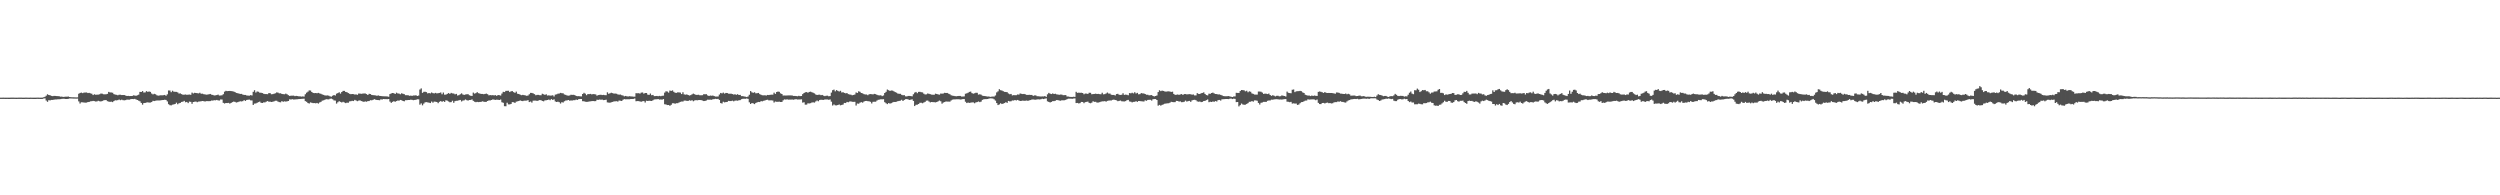 <svg xmlns="http://www.w3.org/2000/svg" width="1920" height="150"><path fill="#4f4f4f" d="M0 74.986h1v1H0zM1 74.998h1v1H1zM2 74.982h1v1H2zM3 74.998h1v1H3zM4 75.025h1v1H4zM5 74.989h1v1H5zM6 75.009h1v1H6zM7 75.009h1v1H7zM8 74.973h1v1H8zM9 74.966h1v1H9zM10 74.977h1v1H10zM11 74.998h1v1H11zM12 75.034h1v1H12zM13 74.995h1v1H13zM14 74.966h1v1H14zM15 74.968h1v1H15zM16 74.959h1v1H16zM17 75.011h1v1H17zM18 75.023h1v1H18zM19 74.973h1v1H19zM20 74.959h1v1H20zM21 74.986h1v1H21zM22 75.018h1v1H22zM23 74.982h1v1H23zM24 74.991h1v1H24zM25 75.009h1v1H25zM26 75.014h1v1H26zM27 75.009h1v1H27zM28 74.954h1v1H28zM29 74.957h1v1H29zM30 74.998h1v1H30zM31 75.009h1v1H31zM32 74.963h1v1H32zM33 74.693h1v1H33zM34 74.355h1v1.14H34zM35 73.453h1v3.738H35zM36 72.407h1v5.793H36zM37 72.954h1v3.996H37zM38 73.153h1v3.957H38zM39 73.615h1v3.111H39zM40 73.81h1v2.921H40zM41 73.65h1v2.911H41zM42 73.702h1v2.689H42zM43 73.785h1v2.596H43zM44 73.814h1v2.44H44zM45 73.915h1v2.319H45zM46 74.217h1v1.907H46zM47 74.185h1v1.765H47zM48 74.428h1v1.421H48zM49 74.355h1v1.499H49zM50 74.236h1v1.778H50zM51 74.245h1v1.808H51zM52 74.117h1v1.785H52zM53 74.483h1v1.128H53zM54 74.634h1v1H54zM55 74.684h1v1H55zM56 74.718h1v1H56zM57 74.739h1v1H57zM58 74.799h1v1H58zM59 74.751h1v1H59zM60 71.997h1v5.873H60zM61 71.365h1v8.125H61zM62 71.141h1v7.398H62zM63 71.546h1v7.031H63zM64 71.132h1v7.617H64zM65 71.091h1v7.755H65zM66 71.02h1v7.794H66zM67 71.48h1v6.921H67zM68 71.331h1v6.954H68zM69 71.654h1v6.171H69zM70 71.988h1v5.715H70zM71 73.006h1v4.486H71zM72 72.411h1v5.26H72zM73 72.775h1v5.182H73zM74 72.709h1v5.161H74zM75 72.656h1v4.733H75zM76 72.372h1v5.379H76zM77 71.855h1v6.047H77zM78 71.942h1v5.69H78zM79 72.382h1v4.726H79zM80 72.441h1v4.468H80zM81 72.411h1v4.415H81zM82 72.1h1v5.637H82zM83 70.56h1v7.459H83zM84 70.985h1v7.267H84zM85 70.997h1v7.075H85zM86 71.223h1v7.208H86zM87 72.318h1v5.317H87zM88 72.675h1v4.344H88zM89 72.826h1v4.294H89zM90 73.174h1v3.722H90zM91 72.734h1v3.703H91zM92 72.78h1v4.15H92zM93 72.986h1v3.557H93zM94 72.94h1v4.024H94zM95 73.011h1v4.026H95zM96 73.38h1v3.518H96zM97 73.723h1v2.77H97zM98 73.65h1v2.877H98zM99 73.782h1v2.742H99zM100 73.716h1v2.406H100zM101 73.723h1v2.291H101zM102 73.224h1v2.925H102zM103 73.347h1v2.593H103zM104 73.599h1v2.779H104zM105 73.153h1v3.635H105zM106 72.688h1v4.633H106zM107 70.532h1v7.285H107zM108 70.635h1v8.396H108zM109 69.96h1v10.417H109zM110 71.091h1v8.071H110zM111 70.953h1v8.112H111zM112 69.965h1v8.769H112zM113 70.576h1v8.02H113zM114 70.221h1v8.579H114zM115 70.546h1v8.18H115zM116 71.841h1v6.56H116zM117 72.503h1v4.928H117zM118 72.018h1v5.603H118zM119 72.393h1v4.981H119zM120 73.16h1v4.005H120zM121 73.448h1v3.685H121zM122 73.306h1v3.873H122zM123 73.164h1v3.882H123zM124 73.231h1v3.639H124zM125 73.121h1v3.687H125zM126 72.931h1v3.648H126zM127 73.524h1v3.202H127zM128 72.446h1v5.404H128zM129 69.461h1v10.549H129zM130 69.516h1v11.266H130zM131 70.811h1v10.14H131zM132 69.701h1v10.698H132zM133 70.381h1v9.815H133zM134 70.489h1v9.368H134zM135 70.553h1v8.32H135zM136 70.969h1v9.11H136zM137 71.823h1v7.501H137zM138 71.729h1v7.295H138zM139 72.281h1v6.022H139zM140 72.775h1v5.331H140zM141 72.704h1v4.772H141zM142 72.565h1v5.997H142zM143 72.796h1v5.473H143zM144 72.691h1v6.516H144zM145 72.59h1v5.445H145zM146 72.784h1v5.461H146zM147 71.116h1v8.599H147zM148 71.775h1v6.58H148zM149 71.246h1v6.869H149zM150 71.416h1v6.56H150zM151 71.585h1v6.91H151zM152 71.709h1v6.336H152zM153 71.226h1v6.69H153zM154 71.97h1v5.798H154zM155 71.928h1v5.653H155zM156 72.363h1v5.37H156zM157 72.523h1v5.431H157zM158 72.718h1v4.955H158zM159 72.624h1v5.049H159zM160 72.416h1v5.283H160zM161 72.128h1v5.516H161zM162 72.723h1v4.484H162zM163 72.903h1v4.335H163zM164 73.329h1v3.603H164zM165 73.212h1v3.843H165zM166 73.004h1v3.729H166zM167 72.647h1v4.459H167zM168 73.359h1v3.868H168zM169 73.334h1v3.069H169zM170 73.169h1v3.284H170zM171 72.34h1v6.681H171zM172 70.425h1v9.089H172zM173 69.713h1v9.407H173zM174 70.015h1v9.165H174zM175 69.88h1v9.13H175zM176 69.839h1v9.728H176zM177 69.944h1v9.116H177zM178 70.1h1v8.338H178zM179 70.303h1v7.716H179zM180 70.688h1v7.562H180zM181 71.354h1v7.366H181zM182 71.576h1v6.924H182zM183 71.814h1v6.331H183zM184 72.162h1v5.621H184zM185 72.102h1v5.832H185zM186 72.67h1v4.994H186zM187 72.894h1v4.017H187zM188 72.922h1v4.605H188zM189 73.329h1v3.415H189zM190 73.428h1v3.184H190zM191 73.45h1v3.03H191zM192 73.064h1v3.983H192zM193 73.302h1v3.838H193zM194 70.498h1v10.076H194zM195 69.292h1v10.282H195zM196 71.056h1v8.407H196zM197 70.253h1v8.716H197zM198 70.461h1v7.981H198zM199 71.191h1v6.814H199zM200 71.219h1v7.707H200zM201 71.494h1v7.606H201zM202 71.979h1v6.651H202zM203 72.235h1v6.393H203zM204 72.231h1v5.869H204zM205 72.345h1v5.292H205zM206 71.457h1v6.686H206zM207 71.567h1v6.507H207zM208 72.393h1v5.949H208zM209 72.295h1v5.859H209zM210 72.009h1v5.807H210zM211 71.606h1v5.775H211zM212 70.972h1v6.386H212zM213 71.095h1v6.956H213zM214 71.672h1v6.748H214zM215 71.603h1v6.963H215zM216 72.157h1v5.518H216zM217 72.272h1v5.903H217zM218 72.4h1v5.425H218zM219 71.871h1v6.18H219zM220 72.391h1v5.452H220zM221 73.123h1v4.438H221zM222 73.668h1v2.609H222zM223 73.476h1v2.973H223zM224 73.466h1v2.74H224zM225 73.432h1v3.024H225zM226 73.853h1v2.541H226zM227 73.65h1v2.639H227zM228 73.755h1v2.461H228zM229 73.965h1v2.097H229zM230 73.997h1v2.01H230zM231 74.208h1v1.728H231zM232 74.03h1v1.861H232zM233 74.181h1v1.586H233zM234 72.382h1v5.28H234zM235 71.171h1v7.008H235zM236 70.386h1v8.753H236zM237 69.427h1v10.069H237zM238 69.505h1v9.135H238zM239 70.681h1v8.283H239zM240 71.352h1v7.842H240zM241 71.535h1v7.613H241zM242 71.439h1v7.899H242zM243 71.619h1v7.457H243zM244 71.342h1v8.228H244zM245 71.727h1v6.944H245zM246 72.063h1v6.146H246zM247 72.526h1v4.802H247zM248 72.842h1v4.2H248zM249 73.283h1v3.388H249zM250 73.377h1v2.811H250zM251 73.272h1v2.996H251zM252 73.48h1v2.856H252zM253 73.972h1v1.881H253zM254 74.249h1v1.481H254zM255 73.503h1v2.747H255zM256 72.942h1v4.141H256zM257 73.368h1v3.889H257zM258 71.958h1v7.624H258zM259 71.471h1v7.089H259zM260 70.844h1v6.887H260zM261 71.862h1v6.384H261zM262 70.649h1v8.041H262zM263 69.804h1v8.357H263zM264 69.809h1v8.874H264zM265 70.587h1v8.613H265zM266 70.816h1v8.029H266zM267 71.484h1v7.416H267zM268 72.015h1v5.859H268zM269 72.359h1v5.367H269zM270 72.171h1v5.239H270zM271 72.301h1v5.308H271zM272 72.615h1v4.065H272zM273 72.51h1v4.706H273zM274 72.807h1v4.891H274zM275 71.823h1v5.452H275zM276 71.896h1v5.159H276zM277 72.045h1v5.589H277zM278 71.91h1v5.992H278zM279 71.773h1v6.468H279zM280 71.793h1v6.07H280zM281 72.256h1v5.898H281zM282 72.942h1v4.708H282zM283 72.018h1v5.585H283zM284 72.256h1v4.699H284zM285 72.926h1v4.147H285zM286 73.077h1v3.603H286zM287 73.141h1v3.033H287zM288 73.279h1v3.289H288zM289 73.586h1v3.193H289zM290 73.274h1v3.58H290zM291 73.608h1v3.383H291zM292 73.718h1v2.568H292zM293 73.885h1v2.534H293zM294 73.956h1v2.087H294zM295 73.986h1v2.129H295zM296 74h1v2.158H296zM297 74.084h1v2.115H297zM298 74.29h1v1.762H298zM299 72.249h1v5.789H299zM300 71.732h1v7.253H300zM301 71.407h1v6.821H301zM302 71.571h1v6.125H302zM303 72.208h1v5.988H303zM304 71.185h1v6.45H304zM305 71.709h1v5.5H305zM306 71.903h1v5.399H306zM307 72.386h1v4.358H307zM308 71.645h1v5.376H308zM309 72.025h1v5.537H309zM310 72.34h1v5.461H310zM311 73.112h1v3.861H311zM312 73.116h1v3.861H312zM313 73.155h1v3.621H313zM314 73.558h1v3.255H314zM315 73.439h1v3.115H315zM316 73.604h1v3.117H316zM317 73.325h1v3.644H317zM318 73.325h1v3.442H318zM319 73.169h1v3.47H319zM320 73.725h1v2.509H320zM321 73.352h1v2.939H321zM322 68.756h1v11.65H322zM323 67.886h1v11.517H323zM324 71.329h1v9.551H324zM325 70.509h1v9.059H325zM326 70.448h1v8.132H326zM327 70.766h1v7.686H327zM328 71.718h1v6.942H328zM329 71.436h1v7.395H329zM330 71.72h1v7.423H330zM331 71.013h1v6.99H331zM332 71.548h1v7.295H332zM333 71.745h1v6.292H333zM334 71.301h1v6.841H334zM335 71.72h1v6.592H335zM336 71.555h1v7.702H336zM337 71.384h1v6.814H337zM338 70.999h1v6.617H338zM339 72.398h1v5.8H339zM340 71.068h1v6.596H340zM341 72.711h1v5.562H341zM342 72.638h1v4.363H342zM343 72.066h1v5.239H343zM344 71.475h1v6.471H344zM345 72.093h1v6.436H345zM346 71.34h1v7.091H346zM347 71.718h1v5.663H347zM348 71.832h1v7.114H348zM349 72.464h1v5.189H349zM350 72.109h1v5.306H350zM351 73.384h1v3.985H351zM352 73.075h1v3.923H352zM353 72.372h1v4.381H353zM354 71.684h1v6.265H354zM355 72.528h1v4.715H355zM356 72.917h1v4.157H356zM357 72.565h1v3.818H357zM358 72.391h1v4.573H358zM359 72.336h1v4.937H359zM360 73.158h1v3.626H360zM361 73.517h1v3.241H361zM362 73.654h1v2.692H362zM363 71.132h1v6.317H363zM364 71.869h1v6.244H364zM365 71.526h1v6.976H365zM366 70.766h1v7.48H366zM367 71.585h1v6.857H367zM368 71.809h1v6.487H368zM369 72.134h1v6.123H369zM370 72.134h1v5.697H370zM371 72.334h1v5.768H371zM372 72.121h1v6.182H372zM373 71.892h1v6.299H373zM374 72.331h1v5.246H374zM375 73.19h1v3.905H375zM376 73.027h1v4.152H376zM377 73.151h1v3.632H377zM378 73.087h1v3.246H378zM379 73.274h1v3.271H379zM380 73.055h1v3.717H380zM381 73.615h1v2.948H381zM382 72.947h1v3.687H382zM383 73.114h1v3.708H383zM384 73.347h1v3.117H384zM385 71.846h1v6.704H385zM386 70.482h1v8.478H386zM387 70.708h1v10.84H387zM388 69.791h1v11.827H388zM389 69.754h1v9.121H389zM390 69.685h1v10.472H390zM391 70.724h1v9.442H391zM392 70.074h1v9.741H392zM393 69.969h1v8.455H393zM394 70.747h1v7.771H394zM395 71.326h1v7.723H395zM396 70.34h1v7.727H396zM397 72.006h1v5.816H397zM398 72.201h1v5.374H398zM399 72.684h1v4.436H399zM400 73.132h1v4.36H400zM401 72.842h1v4.852H401zM402 73.087h1v4.23H402zM403 73.29h1v4.035H403zM404 73.551h1v3.687H404zM405 73.382h1v3.52H405zM406 72.418h1v5.969H406zM407 71.32h1v6.681H407zM408 71.372h1v7.439H408zM409 71.748h1v5.573H409zM410 72.29h1v4.96H410zM411 73.148h1v4.111H411zM412 72.862h1v4.637H412zM413 72.874h1v4.314H413zM414 73.123h1v3.733H414zM415 73.158h1v3.774H415zM416 72.011h1v5.505H416zM417 72.375h1v5.459H417zM418 72.86h1v4.269H418zM419 72.386h1v4.628H419zM420 73.343h1v3.447H420zM421 73.224h1v3.232H421zM422 73.402h1v3.543H422zM423 73.343h1v2.737H423zM424 73.183h1v3.561H424zM425 74.071h1v2.195H425zM426 72.67h1v5.246H426zM427 72.462h1v5.88H427zM428 71.942h1v6.125H428zM429 71.839h1v6.642H429zM430 71.32h1v8.217H430zM431 71.553h1v6.917H431zM432 71.665h1v7.082H432zM433 72.53h1v5.232H433zM434 72.86h1v4.328H434zM435 73.338h1v3.745H435zM436 73.466h1v3.321H436zM437 73.302h1v4.026H437zM438 72.75h1v4.42H438zM439 72.844h1v4.353H439zM440 72.814h1v4.141H440zM441 73.059h1v3.882H441zM442 73.672h1v2.806H442zM443 73.899h1v2.827H443zM444 73.828h1v2.316H444zM445 73.986h1v2.028H445zM446 74.043h1v1.964H446zM447 72.205h1v5.516H447zM448 71.285h1v6.468H448zM449 71.942h1v6.189H449zM450 73.119h1v5.102H450zM451 72.221h1v5.969H451zM452 72.285h1v5.663H452zM453 72.109h1v5.72H453zM454 72.473h1v5.203H454zM455 72.228h1v5.322H455zM456 72.324h1v5.386H456zM457 72.517h1v5.143H457zM458 73.473h1v3.133H458zM459 73.016h1v3.696H459zM460 72.849h1v3.582H460zM461 72.766h1v3.854H461zM462 73.025h1v3.449H462zM463 72.86h1v4.04H463zM464 73.068h1v3.754H464zM465 73.105h1v3.458H465zM466 70.93h1v7.713H466zM467 72.029h1v6.786H467zM468 71.606h1v7.297H468zM469 71.201h1v7.324H469zM470 71.542h1v6.745H470zM471 71.864h1v6.008H471zM472 71.855h1v5.944H472zM473 71.981h1v5.72H473zM474 72.514h1v5.525H474zM475 72.7h1v4.504H475zM476 72.606h1v4.756H476zM477 73.096h1v4.488H477zM478 73.366h1v3.241H478zM479 73.986h1v2.161H479zM480 73.695h1v2.605H480zM481 73.988h1v2.225H481zM482 74.094h1v2.138H482zM483 73.897h1v2.348H483zM484 74.057h1v1.968H484zM485 74.098h1v1.948H485zM486 74.231h1v1.724H486zM487 74.254h1v1.376H487zM488 71.56h1v6.228H488zM489 71.617h1v5.994H489zM490 71.583h1v6.077H490zM491 71.91h1v5.997H491zM492 71.123h1v7.022H492zM493 71.036h1v6.738H493zM494 71.931h1v5.704H494zM495 71.411h1v7.313H495zM496 71.418h1v5.946H496zM497 72.656h1v4.912H497zM498 72.931h1v4.447H498zM499 71.846h1v5.619H499zM500 73.098h1v4.475H500zM501 72.922h1v4.06H501zM502 73.817h1v2.557H502zM503 73.764h1v2.527H503zM504 73.695h1v2.559H504zM505 73.897h1v2.211H505zM506 73.647h1v2.854H506zM507 73.881h1v2.52H507zM508 73.579h1v2.978H508zM509 73.476h1v2.591H509zM510 71.12h1v8.931H510zM511 70.09h1v10.16H511zM512 70.29h1v10.385H512zM513 71.141h1v9.487H513zM514 69.537h1v11.719H514zM515 69.82h1v10.673H515zM516 69.424h1v9.865H516zM517 70.498h1v8.814H517zM518 71.233h1v8.446H518zM519 71.313h1v7.94H519zM520 70.914h1v8.352H520zM521 70.953h1v7.805H521zM522 71.1h1v7.132H522zM523 72.251h1v5.745H523zM524 70.857h1v7.114H524zM525 72.494h1v4.754H525zM526 72.727h1v4.546H526zM527 72.473h1v4.99H527zM528 72.942h1v4.589H528zM529 73.37h1v3.635H529zM530 73.05h1v4.312H530zM531 72.459h1v4.5H531zM532 71.899h1v5.894H532zM533 72.363h1v4.772H533zM534 72.837h1v4.081H534zM535 72.878h1v4.193H535zM536 72.739h1v4.09H536zM537 73.176h1v3.646H537zM538 73.164h1v3.713H538zM539 73.116h1v4.088H539zM540 72.35h1v5.251H540zM541 72.418h1v5.086H541zM542 72.37h1v4.804H542zM543 73.251h1v3.287H543zM544 73.725h1v2.847H544zM545 73.375h1v3.17H545zM546 73.535h1v3.117H546zM547 73.393h1v2.836H547zM548 73.778h1v2.358H548zM549 74.13h1v1.744H549zM550 74.142h1v1.966H550zM551 74.091h1v1.854H551zM552 72.622h1v4.129H552zM553 71.397h1v7.736H553zM554 71.722h1v7.794H554zM555 71.109h1v7.013H555zM556 71.88h1v6.78H556zM557 71.391h1v6.979H557zM558 71.418h1v6.851H558zM559 71.951h1v5.496H559zM560 71.967h1v5.635H560zM561 71.917h1v5.724H561zM562 72.244h1v5.049H562zM563 72.617h1v5.221H563zM564 72.418h1v4.88H564zM565 72.794h1v4.39H565zM566 72.336h1v5.045H566zM567 72.949h1v4.06H567zM568 72.869h1v4.042H568zM569 73.851h1v2.341H569zM570 73.81h1v2.053H570zM571 74.062h1v1.776H571zM572 74.249h1v1.634H572zM573 74.533h1v1.089H573zM574 74.075h1v1.872H574zM575 72.743h1v5.837H575zM576 69.942h1v9.934H576zM577 70.924h1v8.176H577zM578 71.255h1v8.157H578zM579 70.885h1v9.103H579zM580 71.695h1v7.347H580zM581 71.59h1v6.983H581zM582 71.37h1v6.94H582zM583 72.292h1v6.077H583zM584 72.812h1v4.857H584zM585 73.183h1v4.633H585zM586 73.219h1v4.179H586zM587 73.146h1v4.01H587zM588 73.366h1v3.367H588zM589 72.903h1v3.694H589zM590 73.018h1v4.081H590zM591 72.81h1v4.248H591zM592 72.688h1v4.376H592zM593 72.72h1v4.509H593zM594 71.191h1v7.569H594zM595 72.075h1v5.887H595zM596 70.651h1v7.549H596zM597 70.294h1v7.871H597zM598 70.525h1v7.574H598zM599 71.69h1v6.656H599zM600 72.217h1v6.059H600zM601 73.352h1v3.694H601zM602 73.329h1v3.033H602zM603 73.396h1v3.081H603zM604 73.306h1v3.001H604zM605 73.258h1v3.282H605zM606 73.258h1v3.257H606zM607 73.244h1v3.259H607zM608 73.354h1v3.099H608zM609 73.684h1v2.909H609zM610 73.689h1v2.616H610zM611 73.764h1v2.442H611zM612 73.938h1v2.49H612zM613 73.595h1v2.811H613zM614 73.817h1v2.547H614zM615 73.73h1v2.568H615zM616 72.279h1v6.512H616zM617 71.434h1v7.125H617zM618 70.862h1v9.538H618zM619 70.683h1v9.643H619zM620 71.233h1v8.146H620zM621 70.626h1v8.828H621zM622 70.393h1v8.86H622zM623 70.83h1v7.906H623zM624 71.21h1v7.375H624zM625 71.718h1v7.079H625zM626 72.54h1v5.363H626zM627 72.945h1v4.285H627zM628 72.759h1v5.01H628zM629 72.707h1v4.159H629zM630 73.091h1v3.523H630zM631 72.931h1v3.79H631zM632 73.489h1v3.285H632zM633 73.828h1v2.584H633zM634 73.508h1v2.882H634zM635 73.453h1v2.921H635zM636 73.943h1v2.689H636zM637 73.801h1v2.564H637zM638 71.139h1v6.956H638zM639 69.28h1v11.778H639zM640 68.82h1v11.408H640zM641 70.157h1v10.73H641zM642 69.161h1v11.799H642zM643 69.791h1v10.87H643zM644 70.303h1v9.931H644zM645 69.717h1v11.199H645zM646 70.992h1v9.583H646zM647 70.816h1v9.455H647zM648 71.375h1v7.663H648zM649 71.679h1v7.471H649zM650 71.494h1v6.777H650zM651 72.299h1v6.226H651zM652 72.556h1v5.441H652zM653 72.727h1v5.161H653zM654 73.151h1v5.04H654zM655 72.899h1v5.349H655zM656 72.604h1v5.592H656zM657 71.011h1v10.055H657zM658 71.381h1v8.141H658zM659 70.07h1v9.581H659zM660 70.507h1v8.325H660zM661 71.42h1v7.036H661zM662 71.667h1v7.166H662zM663 72.315h1v5.74H663zM664 72.542h1v5.033H664zM665 72.556h1v4.969H665zM666 73.096h1v4.601H666zM667 72.407h1v5.42H667zM668 72.235h1v5.962H668zM669 72.34h1v7.107H669zM670 72.503h1v5.674H670zM671 72.102h1v6.033H671zM672 72.285h1v5.841H672zM673 72.794h1v4.484H673zM674 73.151h1v3.493H674zM675 73.283h1v3.216H675zM676 73.155h1v3.072H676zM677 73.81h1v2.456H677zM678 73.315h1v2.884H678zM679 71.411h1v7.054H679zM680 70.528h1v8.785H680zM681 68.747h1v11.222H681zM682 69.289h1v9.858H682zM683 69.818h1v9.767H683zM684 69.489h1v9.783H684zM685 69.566h1v9.128H685zM686 70.111h1v8.199H686zM687 70.711h1v7.624H687zM688 71.185h1v6.956H688zM689 71.832h1v5.864H689zM690 72.031h1v5.507H690zM691 72.02h1v5.31H691zM692 72.787h1v3.875H692zM693 73.158h1v4.415H693zM694 73.045h1v3.68H694zM695 73.959h1v2.241H695zM696 74.048h1v2.033H696zM697 73.682h1v2.71H697zM698 73.675h1v3.051H698zM699 73.787h1v2.772H699zM700 73.961h1v2.305H700zM701 72.391h1v5.125H701zM702 71.136h1v10.318H702zM703 70.583h1v9.92H703zM704 71.583h1v8.778H704zM705 70.56h1v9.325H705zM706 70.514h1v8.421H706zM707 70.793h1v8.112H707zM708 70.972h1v8.35H708zM709 71.94h1v6.796H709zM710 72.558h1v5.683H710zM711 72.432h1v4.905H711zM712 71.775h1v5.454H712zM713 72.02h1v5.951H713zM714 72.347h1v6.294H714zM715 72.675h1v5.681H715zM716 72.764h1v5.656H716zM717 72.755h1v5.747H717zM718 71.928h1v6.711H718zM719 72.189h1v6.164H719zM720 72.473h1v5.356H720zM721 72.707h1v4.488H721zM722 71.848h1v5.949H722zM723 71.951h1v7.679H723zM724 71.775h1v6.949H724zM725 71.283h1v7.127H725zM726 71.443h1v6.466H726zM727 71.391h1v6.633H727zM728 71.94h1v6.104H728zM729 72.368h1v5.724H729zM730 73.164h1v3.98H730zM731 73.471h1v3.051H731zM732 73.627h1v2.708H732zM733 73.833h1v2.49H733zM734 73.915h1v2.339H734zM735 73.801h1v2.44H735zM736 73.682h1v2.531H736zM737 73.677h1v2.744H737zM738 74.121h1v2.213H738zM739 74.114h1v1.991H739zM740 74.048h1v2.037H740zM741 71.972h1v6.168H741zM742 71.661h1v7.51H742zM743 71.239h1v7.482H743zM744 70.555h1v8.473H744zM745 70.326h1v8.508H745zM746 71.528h1v7.116H746zM747 71.924h1v6.713H747zM748 71.635h1v7.654H748zM749 71.212h1v7.436H749zM750 71.278h1v7.095H750zM751 72.633h1v5.299H751zM752 72.402h1v6.04H752zM753 72.693h1v5.361H753zM754 73.453h1v3.246H754zM755 73.663h1v2.644H755zM756 73.794h1v2.332H756zM757 73.984h1v2.172H757zM758 74.162h1v1.895H758zM759 74.062h1v1.682H759zM760 74.414h1v1.115H760zM761 74.261h1v1.314H761zM762 74.123h1v1.57H762zM763 74.162h1v2.145H763zM764 73.309h1v3.935H764zM765 70.972h1v8.171H765zM766 70.143h1v10.542H766zM767 68.525h1v11.678H767zM768 69.253h1v10.076H768zM769 69.55h1v10.348H769zM770 70.047h1v9.535H770zM771 70.537h1v8.606H771zM772 70.638h1v7.832H772zM773 70.816h1v8.194H773zM774 71.775h1v5.743H774zM775 72.418h1v5.457H775zM776 72.118h1v5.637H776zM777 73.251h1v3.898H777zM778 73.082h1v4.127H778zM779 73.137h1v3.674H779zM780 73.13h1v4.028H780zM781 72.537h1v4.225H781zM782 72.672h1v4.493H782zM783 71.791h1v5.77H783zM784 72.057h1v5.42H784zM785 72.26h1v5.01H785zM786 72.15h1v5.29H786zM787 72.469h1v4.907H787zM788 72.835h1v4.399H788zM789 72.917h1v4.571H789zM790 72.826h1v4.232H790zM791 72.933h1v3.921H791zM792 72.899h1v3.539H792zM793 73.618h1v2.776H793zM794 73.279h1v3.257H794zM795 73.283h1v3.289H795zM796 73.867h1v2.467H796zM797 73.924h1v2.376H797zM798 74.02h1v2.38H798zM799 74.117h1v2.069H799zM800 74.041h1v1.772H800zM801 74.066h1v2.003H801zM802 73.755h1v2.016H802zM803 74.396h1v1.179H803zM804 72.43h1v5.409H804zM805 71.338h1v6.942H805zM806 71.942h1v6.741H806zM807 72.233h1v6.036H807zM808 71.75h1v5.91H808zM809 72.176h1v5.496H809zM810 71.97h1v5.383H810zM811 72.455h1v4.417H811zM812 72.61h1v4.287H812zM813 72.798h1v4.424H813zM814 72.588h1v4.779H814zM815 72.675h1v4.337H815zM816 73.091h1v3.969H816zM817 73.064h1v3.939H817zM818 73.036h1v3.658H818zM819 74.096h1v2.074H819zM820 74.139h1v1.616H820zM821 74.348h1v1.453H821zM822 74.442h1v1.341H822zM823 74.455h1v1.415H823zM824 74.27h1v1.387H824zM825 74.4h1v1.172H825zM826 70.523h1v8.629H826zM827 71.331h1v7.739H827zM828 71.191h1v8.288H828zM829 71.265h1v7.949H829zM830 71.196h1v7.089H830zM831 71.425h1v6.931H831zM832 72.393h1v6.869H832zM833 71.841h1v6.61H833zM834 71.887h1v6.37H834zM835 72.148h1v5.905H835zM836 71.242h1v7.759H836zM837 71.29h1v8.013H837zM838 72.418h1v6.418H838zM839 72.221h1v5.548H839zM840 72.148h1v6.068H840zM841 71.915h1v6.267H841zM842 72.176h1v6.619H842zM843 72.073h1v6.67H843zM844 72.318h1v6.187H844zM845 72.4h1v5.713H845zM846 71.21h1v6.638H846zM847 72.434h1v5.413H847zM848 72.281h1v5.383H848zM849 71.768h1v6.303H849zM850 71.075h1v6.402H850zM851 71.809h1v5.443H851zM852 71.887h1v5.251H852zM853 72.757h1v4.381H853zM854 72.885h1v3.809H854zM855 72.903h1v3.593H855zM856 73.293h1v3.488H856zM857 72.244h1v4.813H857zM858 72.034h1v5.681H858zM859 72.748h1v4.738H859zM860 72.913h1v4.298H860zM861 72.732h1v5.038H861zM862 71.603h1v6.253H862zM863 72.837h1v5.095H863zM864 72.672h1v4.992H864zM865 72.807h1v4.125H865zM866 73.146h1v3.561H866zM867 71.471h1v6.455H867zM868 71.681h1v6.457H868zM869 71.201h1v7.425H869zM870 71.722h1v6.5H870zM871 70.832h1v7.336H871zM872 71.775h1v5.933H872zM873 71.338h1v6.892H873zM874 72.441h1v5.145H874zM875 72.272h1v5.372H875zM876 71.482h1v6.281H876zM877 71.75h1v6.107H877zM878 71.759h1v6.214H878zM879 72.176h1v4.868H879zM880 72.752h1v4.674H880zM881 72.762h1v3.962H881zM882 73.233h1v3.392H882zM883 73.114h1v3.548H883zM884 73.036h1v4.244H884zM885 73.723h1v2.495H885zM886 74.052h1v2.012H886zM887 73.714h1v2.385H887zM888 73.309h1v3.497H888zM889 70.706h1v10.433H889zM890 69.344h1v11.202H890zM891 70.01h1v11.133H891zM892 69.562h1v10.968H892zM893 69.814h1v10.352H893zM894 70.182h1v9.474H894zM895 70.383h1v9.11H895zM896 70.196h1v9.171H896zM897 70.161h1v9.16H897zM898 70.315h1v8.574H898zM899 70.61h1v7.558H899zM900 70.406h1v7.956H900zM901 72.116h1v6.377H901zM902 72.878h1v5.541H902zM903 72.78h1v4.69H903zM904 72.556h1v5.003H904zM905 72.881h1v5.168H905zM906 72.487h1v5.411H906zM907 72.233h1v6.251H907zM908 72.933h1v5.498H908zM909 72.244h1v5.912H909zM910 72.267h1v4.99H910zM911 72.48h1v5.537H911zM912 72.398h1v5.292H912zM913 72.292h1v5.189H913zM914 72.384h1v5.832H914zM915 72.718h1v4.374H915zM916 72.56h1v4.191H916zM917 73.256h1v3.374H917zM918 73.251h1v3.697H918zM919 71.544h1v6.345H919zM920 72.079h1v6.033H920zM921 72.208h1v5.761H921zM922 71.578h1v6.88H922zM923 71.375h1v6.855H923zM924 70.926h1v6.667H924zM925 72.139h1v5.347H925zM926 72.986h1v3.909H926zM927 73.286h1v3.12H927zM928 71.954h1v6.539H928zM929 72.031h1v6.086H929zM930 71.407h1v6.915H930zM931 71.109h1v6.825H931zM932 71.709h1v6.493H932zM933 72.185h1v5.427H933zM934 72.253h1v5.715H934zM935 72.549h1v4.367H935zM936 72.501h1v4.269H936zM937 72.869h1v4.379H937zM938 73.235h1v3.06H938zM939 73.778h1v2.424H939zM940 73.895h1v2.25H940zM941 73.956h1v2.092H941zM942 73.867h1v2.177H942zM943 73.766h1v2.346H943zM944 74.016h1v1.804H944zM945 74.29h1v1.405H945zM946 74.471h1v1.632H946zM947 74.075h1v1.707H947zM948 74.043h1v1.897H948zM949 71.285h1v7.171H949zM950 71.393h1v6.967H950zM951 71.365h1v10.341H951zM952 69.946h1v10.822H952zM953 69.122h1v10.412H953zM954 69.209h1v11.016H954zM955 69.39h1v11.099H955zM956 70.136h1v10.261H956zM957 69.665h1v10.137H957zM958 70.844h1v8.357H958zM959 70.125h1v8.07H959zM960 70.454h1v7.677H960zM961 71.729h1v5.869H961zM962 72.114h1v5.944H962zM963 72.588h1v4.527H963zM964 72.633h1v4.459H964zM965 72.633h1v4.754H965zM966 70.317h1v8.716H966zM967 70.306h1v9.957H967zM968 70.452h1v8.503H968zM969 71.095h1v7.594H969zM970 72.166h1v6.056H970zM971 71.878h1v6.363H971zM972 71.979h1v6.23H972zM973 72.263h1v5.171H973zM974 71.86h1v5.317H974zM975 72.972h1v4.184H975zM976 73.618h1v2.937H976zM977 73.105h1v3.49H977zM978 73.517h1v2.822H978zM979 74.05h1v2.168H979zM980 73.592h1v2.602H980zM981 73.512h1v2.751H981zM982 73.97h1v2.467H982zM983 73.86h1v2.545H983zM984 73.251h1v3.239H984zM985 73.54h1v2.737H985zM986 73.732h1v2.428H986zM987 74.119h1v1.98H987zM988 70.326h1v7.741H988zM989 71.258h1v6.938H989zM990 71.461h1v7.05H990zM991 71.631h1v6.615H991zM992 68.923h1v10.664H992zM993 68.729h1v10.645H993zM994 70.752h1v8.798H994zM995 70.157h1v9.352H995zM996 70.02h1v10.547H996zM997 69.974h1v10.291H997zM998 69.791h1v9.48H998zM999 70.022h1v8.412H999zM1000 70.963h1v7.359H1000zM1001 71.409h1v6.37H1001zM1002 72.755h1v4.511H1002zM1003 73.105h1v4.111H1003zM1004 73.444h1v2.834H1004zM1005 73.382h1v3.131H1005zM1006 73.759h1v2.655H1006zM1007 73.361h1v2.998H1007zM1008 73.689h1v2.593H1008zM1009 73.352h1v3.104H1009zM1010 73.551h1v3.388H1010zM1011 73.686h1v2.751H1011zM1012 70.537h1v8.446H1012zM1013 70.239h1v9.666H1013zM1014 70.486h1v9.492H1014zM1015 70.844h1v8.256H1015zM1016 71.393h1v7.647H1016zM1017 70.706h1v8.743H1017zM1018 71.283h1v7.702H1018zM1019 71.425h1v7.398H1019zM1020 71.381h1v7.862H1020zM1021 71.432h1v7.713H1021zM1022 71.443h1v8.038H1022zM1023 71.503h1v7.826H1023zM1024 71.754h1v6.869H1024zM1025 72.006h1v6.42H1025zM1026 70.997h1v7.423H1026zM1027 71.052h1v6.876H1027zM1028 71.31h1v6.83H1028zM1029 71.906h1v5.816H1029zM1030 71.94h1v6.297H1030zM1031 72.146h1v6.162H1031zM1032 72.208h1v6.423H1032zM1033 71.846h1v6.933H1033zM1034 72.377h1v5.493H1034zM1035 72.029h1v5.118H1035zM1036 72.464h1v4.404H1036zM1037 73.453h1v2.911H1037zM1038 73.437h1v2.788H1038zM1039 73.389h1v2.696H1039zM1040 73.386h1v2.575H1040zM1041 73.819h1v2.277H1041zM1042 73.723h1v2.142H1042zM1043 73.503h1v2.781H1043zM1044 73.343h1v2.827H1044zM1045 73.947h1v2.049H1045zM1046 73.933h1v1.902H1046zM1047 73.796h1v1.946H1047zM1048 74.226h1v1.534H1048zM1049 74.318h1v1.536H1049zM1050 74.242h1v1.437H1050zM1051 74.272h1v1.687H1051zM1052 74.359h1v1.199H1052zM1053 74.421h1v1.071H1053zM1054 74.499h1v1H1054zM1055 74.3h1v1.165H1055zM1056 74.522h1v1H1056zM1057 73.37h1v3.049H1057zM1058 72.354h1v4.52H1058zM1059 72.867h1v4.715H1059zM1060 73.036h1v4.134H1060zM1061 73.423h1v3.033H1061zM1062 73.878h1v2.403H1062zM1063 73.656h1v2.447H1063zM1064 73.698h1v2.097H1064zM1065 74.254h1v1.616H1065zM1066 74.453h1v1.172H1066zM1067 73.933h1v1.968H1067zM1068 73.814h1v2.319H1068zM1069 73.901h1v2.019H1069zM1070 73.283h1v4.035H1070zM1071 72.089h1v5.594H1071zM1072 72.794h1v4.866H1072zM1073 73.64h1v2.971H1073zM1074 73.759h1v2.383H1074zM1075 73.576h1v2.52H1075zM1076 73.64h1v2.703H1076zM1077 73.695h1v2.609H1077zM1078 74.171h1v1.657H1078zM1079 73.943h1v2.227H1079zM1080 74.018h1v2.016H1080zM1081 72.734h1v4.846H1081zM1082 71.244h1v7.173H1082zM1083 70.322h1v7.642H1083zM1084 71.883h1v6.844H1084zM1085 72.34h1v6.331H1085zM1086 69.253h1v10.877H1086zM1087 69.39h1v10.675H1087zM1088 68.028h1v12.035H1088zM1089 68.925h1v10.652H1089zM1090 70.699h1v9.089H1090zM1091 70.047h1v10.046H1091zM1092 69.191h1v10.954H1092zM1093 69.317h1v9.911H1093zM1094 69.086h1v10.211H1094zM1095 70.113h1v9.034H1095zM1096 70.088h1v8.567H1096zM1097 70.889h1v7.652H1097zM1098 71.94h1v6.123H1098zM1099 71.1h1v7.787H1099zM1100 71.027h1v8.096H1100zM1101 70.28h1v10.634H1101zM1102 70.262h1v10.941H1102zM1103 70.118h1v10.973H1103zM1104 68.925h1v12.506H1104zM1105 68.335h1v12.177H1105zM1106 71.34h1v9H1106zM1107 71.294h1v8.109H1107zM1108 71.686h1v6.83H1108zM1109 72.988h1v4.385H1109zM1110 72.455h1v5.734H1110zM1111 72.729h1v5.464H1111zM1112 72.464h1v5.054H1112zM1113 72.198h1v5.367H1113zM1114 72.043h1v6.752H1114zM1115 71.418h1v7.544H1115zM1116 71.544h1v6.844H1116zM1117 72.91h1v4.159H1117zM1118 72.775h1v4.017H1118zM1119 72.418h1v5.301H1119zM1120 72.453h1v5.633H1120zM1121 72.958h1v4.482H1121zM1122 72.867h1v4.532H1122zM1123 71.658h1v5.615H1123zM1124 70.493h1v7.949H1124zM1125 70.61h1v8.492H1125zM1126 69.798h1v9.899H1126zM1127 71.255h1v6.338H1127zM1128 72.572h1v4.759H1128zM1129 72.544h1v5.024H1129zM1130 71.889h1v5.562H1130zM1131 71.83h1v6.175H1131zM1132 71.837h1v6.423H1132zM1133 71.759h1v5.992H1133zM1134 72.329h1v5.83H1134zM1135 71.338h1v7.416H1135zM1136 71.768h1v7.784H1136zM1137 71.896h1v5.992H1137zM1138 72.562h1v4.77H1138zM1139 72.352h1v5.264H1139zM1140 73.249h1v3.884H1140zM1141 73.556h1v2.969H1141zM1142 73.002h1v3.88H1142zM1143 72.805h1v4.653H1143zM1144 72.263h1v5.42H1144zM1145 72.036h1v5.972H1145zM1146 69.365h1v10.504H1146zM1147 70.656h1v9.192H1147zM1148 69.36h1v11.687H1148zM1149 69.269h1v10.78H1149zM1150 68.587h1v12.094H1150zM1151 68.321h1v11.479H1151zM1152 69.383h1v11.499H1152zM1153 70.175h1v11.028H1153zM1154 70.413h1v8.679H1154zM1155 70.509h1v8.894H1155zM1156 69.202h1v11.142H1156zM1157 68.573h1v12.11H1157zM1158 69.228h1v10.561H1158zM1159 70.564h1v7.816H1159zM1160 71.601h1v5.997H1160zM1161 71.53h1v7.169H1161zM1162 71.56h1v8.192H1162zM1163 71.221h1v8.856H1163zM1164 71.848h1v6.832H1164zM1165 71.791h1v6.757H1165zM1166 71.718h1v7.1H1166zM1167 71.622h1v6.471H1167zM1168 71.841h1v7.279H1168zM1169 71.674h1v7.871H1169zM1170 71.436h1v7.203H1170zM1171 72.617h1v5.363H1171zM1172 71.439h1v6.23H1172zM1173 71.622h1v6.732H1173zM1174 71.068h1v7.663H1174zM1175 70.924h1v7.491H1175zM1176 71.622h1v6.809H1176zM1177 70.413h1v8.338H1177zM1178 71.876h1v6.326H1178zM1179 72.198h1v5.676H1179zM1180 71.8h1v6.299H1180zM1181 71.807h1v6.148H1181zM1182 72.182h1v4.921H1182zM1183 72.567h1v4.228H1183zM1184 72.8h1v4.026H1184zM1185 73.169h1v3.978H1185zM1186 71.388h1v7.272H1186zM1187 69.685h1v9.675H1187zM1188 68.717h1v11.085H1188zM1189 68.307h1v10.792H1189zM1190 71.775h1v6.658H1190zM1191 72.542h1v5.246H1191zM1192 73.398h1v3.536H1192zM1193 72.233h1v4.36H1193zM1194 72.123h1v5.75H1194zM1195 72.421h1v4.509H1195zM1196 73.242h1v3.98H1196zM1197 72.569h1v5.328H1197zM1198 72.089h1v5.555H1198zM1199 71.548h1v6.21H1199zM1200 72.8h1v4.543H1200zM1201 73.151h1v3.545H1201zM1202 73.483h1v2.985H1202zM1203 73.787h1v2.753H1203zM1204 72.116h1v6.651H1204zM1205 69.505h1v9.174H1205zM1206 72.052h1v6.53H1206zM1207 70.454h1v8.217H1207zM1208 69.022h1v9.096H1208zM1209 68.866h1v9.86H1209zM1210 69.502h1v9.631H1210zM1211 71.425h1v7.578H1211zM1212 72.251h1v5.825H1212zM1213 71.949h1v6.006H1213zM1214 72.816h1v4.113H1214zM1215 73.151h1v3.804H1215zM1216 73.238h1v3.342H1216zM1217 73.494h1v2.799H1217zM1218 73.755h1v2.593H1218zM1219 73.631h1v3.211H1219zM1220 73.856h1v2.673H1220zM1221 73.805h1v2.721H1221zM1222 73.244h1v3.136H1222zM1223 73.725h1v2.399H1223zM1224 73.801h1v2.355H1224zM1225 73.469h1v2.671H1225zM1226 73.499h1v2.955H1226zM1227 72.226h1v5.601H1227zM1228 72.194h1v6.033H1228zM1229 71.59h1v6.086H1229zM1230 70.821h1v8.208H1230zM1231 71.333h1v7.473H1231zM1232 71.407h1v7.665H1232zM1233 71.635h1v6.871H1233zM1234 71.182h1v6.837H1234zM1235 71.507h1v6.528H1235zM1236 70.96h1v7.164H1236zM1237 71.354h1v6.631H1237zM1238 71.423h1v6.347H1238zM1239 70.555h1v6.937H1239zM1240 71.008h1v6.56H1240zM1241 71.434h1v5.889H1241zM1242 71.365h1v6.34H1242zM1243 71.722h1v6.45H1243zM1244 72.437h1v5.454H1244zM1245 72.643h1v4.994H1245zM1246 72.576h1v4.724H1246zM1247 72.626h1v4.651H1247zM1248 72.99h1v4.532H1248zM1249 72.48h1v4.928H1249zM1250 72.583h1v4.285H1250zM1251 71.077h1v6.118H1251zM1252 70.61h1v6.775H1252zM1253 70.61h1v6.342H1253zM1254 71.654h1v5.974H1254zM1255 72.404h1v4.745H1255zM1256 72.997h1v3.816H1256zM1257 72.725h1v3.783H1257zM1258 73.988h1v2.163H1258zM1259 73.666h1v2.946H1259zM1260 71.972h1v6.182H1260zM1261 71.702h1v6.027H1261zM1262 71.205h1v6.548H1262zM1263 70.367h1v7.97H1263zM1264 70.063h1v7.688H1264zM1265 71.363h1v6.251H1265zM1266 71.938h1v5.885H1266zM1267 73.535h1v3.314H1267zM1268 73.636h1v2.824H1268zM1269 72.844h1v4.395H1269zM1270 69.564h1v10.227H1270zM1271 68.944h1v10.57H1271zM1272 69.122h1v10.426H1272zM1273 68.381h1v11.019H1273zM1274 69.685h1v9.762H1274zM1275 69.96h1v9.947H1275zM1276 69.537h1v9.904H1276zM1277 69.118h1v9.794H1277zM1278 69.093h1v10.52H1278zM1279 69.953h1v9.837H1279zM1280 69.553h1v10.227H1280zM1281 69.727h1v9.597H1281zM1282 71.015h1v7.313H1282zM1283 70.736h1v7.695H1283zM1284 71.233h1v7.64H1284zM1285 71.86h1v6.287H1285zM1286 71.635h1v7.182H1286zM1287 72.796h1v5.322H1287zM1288 72.416h1v4.935H1288zM1289 72.757h1v5.807H1289zM1290 70.976h1v7.723H1290zM1291 71.308h1v6.516H1291zM1292 71.329h1v7.661H1292zM1293 71.86h1v7.068H1293zM1294 71.846h1v6.837H1294zM1295 72.425h1v6.356H1295zM1296 72.716h1v5.443H1296zM1297 72.613h1v5.834H1297zM1298 72.832h1v4.717H1298zM1299 72.267h1v6.033H1299zM1300 71.892h1v6.336H1300zM1301 72.226h1v5.69H1301zM1302 72.386h1v5.292H1302zM1303 72.4h1v5.278H1303zM1304 72.588h1v4.147H1304zM1305 72.727h1v4.166H1305zM1306 72.565h1v4.401H1306zM1307 72.56h1v3.607H1307zM1308 72.853h1v3.371H1308zM1309 72.693h1v3.738H1309zM1310 72.766h1v4.12H1310zM1311 72.51h1v5.47H1311zM1312 71.793h1v5.816H1312zM1313 70.399h1v7.942H1313zM1314 70.445h1v7.459H1314zM1315 70.088h1v7.846H1315zM1316 72.073h1v5.372H1316zM1317 72.899h1v4.129H1317zM1318 72.878h1v3.971H1318zM1319 73.659h1v2.653H1319zM1320 73.828h1v2.655H1320zM1321 74.229h1v2.298H1321zM1322 73.64h1v2.731H1322zM1323 74.018h1v2.307H1323zM1324 74.03h1v2.126H1324zM1325 73.968h1v1.943H1325zM1326 74.155h1v1.682H1326zM1327 74.442h1v1.447H1327zM1328 74.203h1v1.529H1328zM1329 74.286h1v1.213H1329zM1330 74.323h1v1.501H1330zM1331 73.782h1v2.717H1331zM1332 72.414h1v5.736H1332zM1333 71.445h1v8.155H1333zM1334 70.457h1v9.329H1334zM1335 70.226h1v9.741H1335zM1336 70.66h1v8.732H1336zM1337 71.402h1v6.793H1337zM1338 70.96h1v7.949H1338zM1339 71.358h1v7.727H1339zM1340 70.743h1v7.489H1340zM1341 71.251h1v7.752H1341zM1342 70.404h1v8.503H1342zM1343 71.754h1v7.004H1343zM1344 71.931h1v7.409H1344zM1345 71.796h1v6.94H1345zM1346 71.272h1v7.995H1346zM1347 71.764h1v7.031H1347zM1348 71.075h1v7.704H1348zM1349 71.979h1v6.828H1349zM1350 72.663h1v5.299H1350zM1351 71.764h1v5.786H1351zM1352 71.997h1v5.415H1352zM1353 70.825h1v7.054H1353zM1354 71.805h1v6.203H1354zM1355 72.07h1v5.523H1355zM1356 72.015h1v5.498H1356zM1357 72.267h1v4.944H1357zM1358 72.171h1v5.445H1358zM1359 72.681h1v4.035H1359zM1360 71.958h1v5.532H1360zM1361 72.862h1v4.294H1361zM1362 72.521h1v4.351H1362zM1363 72.604h1v4.921H1363zM1364 70.919h1v8.066H1364zM1365 69.557h1v8.517H1365zM1366 70.848h1v7.851H1366zM1367 71.761h1v5.912H1367zM1368 71.96h1v5.791H1368zM1369 71.109h1v7.224H1369zM1370 71.015h1v8.045H1370zM1371 71.974h1v6.8H1371zM1372 72.743h1v3.857H1372zM1373 73.4h1v3.628H1373zM1374 70.903h1v7.942H1374zM1375 70.821h1v7.471H1375zM1376 70.56h1v9.224H1376zM1377 70.935h1v7.427H1377zM1378 70.23h1v7.526H1378zM1379 70.816h1v7.475H1379zM1380 71.597h1v6.889H1380zM1381 72.047h1v6.629H1381zM1382 72.249h1v4.829H1382zM1383 72.402h1v5.468H1383zM1384 72.572h1v4.724H1384zM1385 72.675h1v4.949H1385zM1386 72.67h1v4.562H1386zM1387 72.441h1v4.932H1387zM1388 73.032h1v4.285H1388zM1389 72.876h1v4.736H1389zM1390 73.675h1v3.376H1390zM1391 73.608h1v2.925H1391zM1392 73.849h1v2.108H1392zM1393 72.757h1v4.079H1393zM1394 71.187h1v7.695H1394zM1395 70.713h1v8.984H1395zM1396 68.536h1v11.673H1396zM1397 68.784h1v11.019H1397zM1398 69.711h1v10.531H1398zM1399 70.251h1v9.373H1399zM1400 70.454h1v8.331H1400zM1401 70.521h1v8.549H1401zM1402 70.66h1v7.967H1402zM1403 70.155h1v8.817H1403zM1404 70.848h1v7.876H1404zM1405 70.933h1v7.757H1405zM1406 72.372h1v5.326H1406zM1407 72.732h1v5.644H1407zM1408 71.734h1v6.777H1408zM1409 71.468h1v7.354H1409zM1410 72.283h1v6.72H1410zM1411 71.324h1v6.963H1411zM1412 71.512h1v6.542H1412zM1413 71.246h1v7.059H1413zM1414 72.034h1v6.713H1414zM1415 72.78h1v4.907H1415zM1416 72.052h1v5.573H1416zM1417 72.423h1v5.026H1417zM1418 72.432h1v4.866H1418zM1419 72.961h1v3.783H1419zM1420 72.901h1v3.239H1420zM1421 73.425h1v3.577H1421zM1422 73.519h1v3.106H1422zM1423 73.654h1v2.976H1423zM1424 71.894h1v5.75H1424zM1425 71.748h1v6.306H1425zM1426 72.51h1v5.919H1426zM1427 72.542h1v5.267H1427zM1428 72.661h1v4.635H1428zM1429 71.748h1v6.114H1429zM1430 72.084h1v5.999H1430zM1431 72.711h1v4.363H1431zM1432 73.586h1v3.108H1432zM1433 73.489h1v3.069H1433zM1434 69.756h1v9.883H1434zM1435 71.535h1v7.675H1435zM1436 71.297h1v7.05H1436zM1437 71.658h1v6.835H1437zM1438 72.219h1v5.473H1438zM1439 72.409h1v5.933H1439zM1440 72.59h1v5.23H1440zM1441 72.773h1v5.079H1441zM1442 72.583h1v5.702H1442zM1443 72.276h1v5.29H1443zM1444 71.409h1v5.855H1444zM1445 72.974h1v3.889H1445zM1446 73.439h1v3.493H1446zM1447 73.402h1v2.87H1447zM1448 73.565h1v3.365H1448zM1449 73.613h1v2.765H1449zM1450 73.682h1v2.591H1450zM1451 74.016h1v2.559H1451zM1452 74.084h1v1.749H1452zM1453 74.258h1v1.607H1453zM1454 71.205h1v8.045H1454zM1455 71.104h1v8.226H1455zM1456 71.201h1v7.656H1456zM1457 69.958h1v9.993H1457zM1458 70.461h1v9.785H1458zM1459 70.917h1v7.24H1459zM1460 71.358h1v7.384H1460zM1461 71.251h1v8.382H1461zM1462 71.887h1v6.031H1462zM1463 71.938h1v5.66H1463zM1464 72.464h1v5.743H1464zM1465 71.001h1v7.368H1465zM1466 69.88h1v9.416H1466zM1467 70.619h1v7.43H1467zM1468 71.239h1v6.825H1468zM1469 70.418h1v7.965H1469zM1470 71.127h1v7.263H1470zM1471 72.707h1v5.628H1471zM1472 71.235h1v7.535H1472zM1473 71.512h1v7.86H1473zM1474 71.59h1v8.114H1474zM1475 70.711h1v7.855H1475zM1476 71.207h1v8.279H1476zM1477 69.72h1v9.396H1477zM1478 72.047h1v6.97H1478zM1479 71.397h1v6.846H1479zM1480 72.066h1v5.079H1480zM1481 72.835h1v4.491H1481zM1482 72.94h1v3.852H1482zM1483 73.045h1v4.134H1483zM1484 73.045h1v4.317H1484zM1485 73.128h1v5.541H1485zM1486 70.896h1v7.418H1486zM1487 70.276h1v8.1H1487zM1488 71.054h1v7.814H1488zM1489 70.303h1v8.764H1489zM1490 71.196h1v7.668H1490zM1491 70.578h1v7.549H1491zM1492 72.942h1v5.734H1492zM1493 73.075h1v3.527H1493zM1494 73.531h1v3.468H1494zM1495 73.318h1v3.875H1495zM1496 72.604h1v5.807H1496zM1497 71.196h1v6.578H1497zM1498 70.514h1v8.178H1498zM1499 71.045h1v8.034H1499zM1500 72.02h1v6.233H1500zM1501 72.624h1v4.509H1501zM1502 72.301h1v5.244H1502zM1503 72.491h1v4.55H1503zM1504 72.32h1v5.013H1504zM1505 72.837h1v4.882H1505zM1506 73.068h1v4.921H1506zM1507 72.716h1v4.738H1507zM1508 72.768h1v4.628H1508zM1509 72.196h1v4.859H1509zM1510 72.711h1v4.033H1510zM1511 73.453h1v2.907H1511zM1512 73.83h1v2.323H1512zM1513 73.343h1v3.079H1513zM1514 73.54h1v2.621H1514zM1515 73.668h1v2.527H1515zM1516 69.768h1v9.902H1516zM1517 68.568h1v12.06H1517zM1518 68.079h1v12.982H1518zM1519 67.914h1v12.765H1519zM1520 66.163h1v14.825H1520zM1521 67.033h1v13.813H1521zM1522 69.296h1v11.442H1522zM1523 70.686h1v8.899H1523zM1524 69.871h1v9.524H1524zM1525 69.955h1v8.885H1525zM1526 70.848h1v8.212H1526zM1527 70.912h1v7.507H1527zM1528 71.578h1v6.475H1528zM1529 71.226h1v7.16H1529zM1530 71.054h1v8.318H1530zM1531 70.924h1v9.048H1531zM1532 71.443h1v8.206H1532zM1533 71.068h1v7.915H1533zM1534 71.523h1v6.926H1534zM1535 70.839h1v7.697H1535zM1536 68.717h1v10.037H1536zM1537 69.653h1v9.826H1537zM1538 69.63h1v9.865H1538zM1539 70.395h1v8.984H1539zM1540 70.608h1v9.712H1540zM1541 69.891h1v9.171H1541zM1542 71.182h1v7.37H1542zM1543 71.777h1v5.85H1543zM1544 72.29h1v5.608H1544zM1545 72.53h1v5.914H1545zM1546 73.249h1v3.726H1546zM1547 72.588h1v5.104H1547zM1548 72.59h1v5.253H1548zM1549 73.109h1v4.308H1549zM1550 72.64h1v4.582H1550zM1551 72.679h1v4.564H1551zM1552 73.064h1v3.646H1552zM1553 73.446h1v3.914H1553zM1554 73.247h1v3.52H1554zM1555 72.398h1v5.903H1555zM1556 72.583h1v5.198H1556zM1557 68.58h1v11.433H1557zM1558 67.648h1v12.2H1558zM1559 68.719h1v11.927H1559zM1560 69.683h1v11.421H1560zM1561 69.662h1v11.069H1561zM1562 69.747h1v11.849H1562zM1563 69.841h1v10.586H1563zM1564 70.985h1v8.908H1564zM1565 71.356h1v7.519H1565zM1566 71.581h1v6.846H1566zM1567 72.057h1v5.296H1567zM1568 72.903h1v4.52H1568zM1569 73.185h1v3.953H1569zM1570 73.219h1v4.61H1570zM1571 73.412h1v3.793H1571zM1572 73.359h1v3.296H1572zM1573 73.29h1v3.312H1573zM1574 72.945h1v3.944H1574zM1575 73.1h1v3.463H1575zM1576 72.766h1v3.914H1576zM1577 73.183h1v3.301H1577zM1578 72.231h1v6.86H1578zM1579 72.125h1v6.363H1579zM1580 70.773h1v8.938H1580zM1581 70.882h1v9.943H1581zM1582 68.552h1v11.769H1582zM1583 68.523h1v12.419H1583zM1584 68.417h1v12.623H1584zM1585 69.074h1v12.122H1585zM1586 68.843h1v11.366H1586zM1587 69.717h1v10.13H1587zM1588 69.269h1v10.27H1588zM1589 69.154h1v10.403H1589zM1590 69.205h1v10.897H1590zM1591 70.093h1v9.707H1591zM1592 70.48h1v9.81H1592zM1593 71.912h1v7.32H1593zM1594 71.729h1v6.654H1594zM1595 71.736h1v7.079H1595zM1596 71.562h1v6.516H1596zM1597 71.61h1v6.674H1597zM1598 71.475h1v6.766H1598zM1599 71.109h1v7.127H1599zM1600 71.175h1v7.011H1600zM1601 71.439h1v7.288H1601zM1602 70.505h1v8.343H1602zM1603 70.239h1v8.476H1603zM1604 69.894h1v7.958H1604zM1605 70.393h1v7.308H1605zM1606 71.004h1v6.4H1606zM1607 69.946h1v7.64H1607zM1608 69.901h1v7.537H1608zM1609 70.113h1v7.546H1609zM1610 70.578h1v7.057H1610zM1611 70.963h1v6.832H1611zM1612 71.864h1v5.152H1612zM1613 72.324h1v4.813H1613zM1614 72.35h1v4.93H1614zM1615 72.002h1v5.8H1615zM1616 71.951h1v5.882H1616zM1617 72.322h1v5.116H1617zM1618 72.352h1v4.726H1618zM1619 72.13h1v5.498H1619zM1620 72.26h1v5.516H1620zM1621 72.301h1v5.267H1621zM1622 72.917h1v4.102H1622zM1623 73.201h1v3.582H1623zM1624 73.084h1v3.534H1624zM1625 72.762h1v3.749H1625zM1626 72.45h1v4.349H1626zM1627 73.363h1v2.9H1627zM1628 73.256h1v2.834H1628zM1629 73.32h1v2.804H1629zM1630 73.586h1v2.545H1630zM1631 73.759h1v2.035H1631zM1632 73.952h1v1.946H1632zM1633 73.965h1v1.733H1633zM1634 73.927h1v1.941H1634zM1635 74.004h1v1.87H1635zM1636 74.256h1v1.499H1636zM1637 74.51h1v1.142H1637zM1638 74.4h1v1.122H1638zM1639 74.364h1v1.19H1639zM1640 74.396h1v1.112H1640zM1641 74.634h1v1H1641zM1642 74.615h1v1H1642zM1643 74.588h1v1H1643zM1644 74.634h1v1H1644zM1645 74.588h1v1H1645zM1646 74.615h1v1H1646zM1647 74.629h1v1H1647zM1648 74.615h1v1H1648zM1649 74.7h1v1H1649zM1650 74.76h1v1H1650zM1651 74.762h1v1H1651zM1652 74.661h1v1H1652zM1653 74.693h1v1H1653zM1654 74.641h1v1H1654zM1655 74.689h1v1H1655zM1656 74.7h1v1H1656zM1657 74.753h1v1H1657zM1658 74.762h1v1H1658zM1659 74.741h1v1H1659zM1660 74.837h1v1H1660zM1661 74.824h1v1H1661zM1662 74.785h1v1H1662zM1663 74.817h1v1H1663zM1664 74.776h1v1H1664zM1665 74.849h1v1H1665zM1666 74.826h1v1H1666zM1667 74.828h1v1H1667zM1668 74.854h1v1H1668zM1669 74.849h1v1H1669zM1670 74.812h1v1H1670zM1671 74.789h1v1H1671zM1672 74.789h1v1H1672zM1673 74.817h1v1H1673zM1674 74.847h1v1H1674zM1675 74.858h1v1H1675zM1676 74.808h1v1H1676zM1677 74.856h1v1H1677zM1678 74.886h1v1H1678zM1679 74.881h1v1H1679zM1680 74.835h1v1H1680zM1681 74.835h1v1H1681zM1682 74.821h1v1H1682zM1683 74.844h1v1H1683zM1684 74.867h1v1H1684zM1685 74.863h1v1H1685zM1686 74.863h1v1H1686zM1687 74.854h1v1H1687zM1688 74.872h1v1H1688zM1689 74.886h1v1H1689zM1690 74.897h1v1H1690zM1691 74.883h1v1H1691zM1692 74.881h1v1H1692zM1693 74.89h1v1H1693zM1694 74.915h1v1H1694zM1695 74.858h1v1H1695zM1696 74.867h1v1H1696zM1697 74.902h1v1H1697zM1698 74.888h1v1H1698zM1699 74.849h1v1H1699zM1700 74.872h1v1H1700zM1701 74.886h1v1H1701zM1702 74.863h1v1H1702zM1703 74.92h1v1H1703zM1704 74.904h1v1H1704zM1705 74.876h1v1H1705zM1706 74.879h1v1H1706zM1707 74.867h1v1H1707zM1708 74.911h1v1H1708zM1709 74.943h1v1H1709zM1710 74.927h1v1H1710zM1711 74.922h1v1H1711zM1712 74.872h1v1H1712zM1713 74.911h1v1H1713zM1714 74.927h1v1H1714zM1715 74.918h1v1H1715zM1716 74.95h1v1H1716zM1717 74.908h1v1H1717zM1718 74.886h1v1H1718zM1719 74.927h1v1H1719zM1720 74.915h1v1H1720zM1721 74.947h1v1H1721zM1722 74.931h1v1H1722zM1723 74.922h1v1H1723zM1724 74.915h1v1H1724zM1725 74.911h1v1H1725zM1726 74.945h1v1H1726zM1727 74.94h1v1H1727zM1728 74.945h1v1H1728zM1729 74.968h1v1H1729zM1730 74.954h1v1H1730zM1731 74.947h1v1H1731zM1732 74.927h1v1H1732zM1733 74.945h1v1H1733zM1734 74.97h1v1H1734zM1735 74.947h1v1H1735zM1736 74.959h1v1H1736zM1737 74.963h1v1H1737zM1738 74.947h1v1H1738zM1739 74.954h1v1H1739zM1740 74.94h1v1H1740zM1741 74.947h1v1H1741zM1742 74.97h1v1H1742zM1743 74.927h1v1H1743zM1744 74.97h1v1H1744zM1745 74.973h1v1H1745zM1746 74.936h1v1H1746zM1747 74.94h1v1H1747zM1748 74.995h1v1H1748zM1749 74.945h1v1H1749zM1750 74.931h1v1H1750zM1751 74.943h1v1H1751zM1752 74.963h1v1H1752zM1753 74.973h1v1H1753zM1754 74.966h1v1H1754zM1755 74.959h1v1H1755zM1756 74.95h1v1H1756zM1757 74.94h1v1H1757zM1758 74.94h1v1H1758zM1759 74.984h1v1H1759zM1760 74.982h1v1H1760zM1761 74.922h1v1H1761zM1762 74.924h1v1H1762zM1763 74.927h1v1H1763zM1764 74.963h1v1H1764zM1765 74.931h1v1H1765zM1766 74.929h1v1H1766zM1767 74.973h1v1H1767zM1768 74.929h1v1H1768zM1769 74.963h1v1H1769zM1770 74.954h1v1H1770zM1771 74.918h1v1H1771zM1772 74.963h1v1H1772zM1773 74.991h1v1H1773zM1774 74.963h1v1H1774zM1775 74.95h1v1H1775zM1776 74.918h1v1H1776zM1777 74.94h1v1H1777zM1778 74.977h1v1H1778zM1779 74.95h1v1H1779zM1780 74.95h1v1H1780zM1781 74.95h1v1H1781zM1782 74.963h1v1H1782zM1783 74.954h1v1H1783zM1784 74.954h1v1H1784zM1785 74.963h1v1H1785zM1786 74.977h1v1H1786zM1787 74.954h1v1H1787zM1788 74.979h1v1H1788zM1789 74.991h1v1H1789zM1790 74.998h1v1H1790zM1791 74.982h1v1H1791zM1792 74.963h1v1H1792zM1793 74.957h1v1H1793zM1794 74.977h1v1H1794zM1795 74.993h1v1H1795zM1796 75.046h1v1H1796zM1797 75.023h1v1H1797zM1798 74.973h1v1H1798zM1799 74.97h1v1H1799zM1800 74.947h1v1H1800zM1801 74.954h1v1H1801zM1802 75.018h1v1H1802zM1803 75.025h1v1H1803zM1804 75.034h1v1H1804zM1805 74.973h1v1H1805zM1806 74.945h1v1H1806zM1807 74.936h1v1H1807zM1808 74.982h1v1H1808zM1809 75.009h1v1H1809zM1810 75.021h1v1H1810zM1811 75.032h1v1H1811zM1812 75.018h1v1H1812zM1813 74.977h1v1H1813zM1814 74.947h1v1H1814zM1815 74.957h1v1H1815zM1816 74.991h1v1H1816zM1817 75.011h1v1H1817zM1818 74.986h1v1H1818zM1819 74.973h1v1H1819zM1820 74.968h1v1H1820zM1821 74.982h1v1H1821zM1822 75.021h1v1H1822zM1823 75.009h1v1H1823zM1824 75.021h1v1H1824zM1825 74.982h1v1H1825zM1826 74.963h1v1H1826zM1827 74.977h1v1H1827zM1828 74.989h1v1H1828zM1829 75.023h1v1H1829zM1830 74.998h1v1H1830zM1831 74.986h1v1H1831zM1832 74.998h1v1H1832zM1833 75.014h1v1H1833zM1834 75.014h1v1H1834zM1835 74.966h1v1H1835zM1836 74.954h1v1H1836zM1837 74.966h1v1H1837zM1838 74.991h1v1H1838zM1839 75.025h1v1H1839zM1840 74.986h1v1H1840zM1841 74.959h1v1H1841zM1842 74.977h1v1H1842zM1843 74.984h1v1H1843zM1844 74.995h1v1H1844zM1845 75.048h1v1H1845zM1846 74.998h1v1H1846zM1847 74.991h1v1H1847zM1848 74.982h1v1H1848zM1849 75.011h1v1H1849zM1850 75.009h1v1H1850zM1851 74.989h1v1H1851zM1852 74.982h1v1H1852zM1853 74.986h1v1H1853zM1854 74.973h1v1H1854zM1855 74.954h1v1H1855zM1856 74.968h1v1H1856zM1857 74.982h1v1H1857zM1858 75.011h1v1H1858zM1859 75.009h1v1H1859zM1860 75.023h1v1H1860zM1861 75.023h1v1H1861zM1862 74.986h1v1H1862zM1863 74.986h1v1H1863zM1864 74.975h1v1H1864zM1865 74.977h1v1H1865zM1866 74.982h1v1H1866zM1867 74.989h1v1H1867zM1868 74.986h1v1H1868zM1869 74.989h1v1H1869zM1870 75.018h1v1H1870zM1871 74.984h1v1H1871zM1872 74.993h1v1H1872zM1873 75.016h1v1H1873zM1874 74.991h1v1H1874zM1875 74.973h1v1H1875zM1876 74.947h1v1H1876zM1877 74.954h1v1H1877zM1878 74.975h1v1H1878zM1879 74.995h1v1H1879zM1880 75.034h1v1H1880zM1881 75.034h1v1H1881zM1882 74.963h1v1H1882zM1883 74.966h1v1H1883zM1884 74.998h1v1H1884zM1885 74.989h1v1H1885zM1886 75.016h1v1H1886zM1887 75.03h1v1H1887zM1888 74.998h1v1H1888zM1889 74.952h1v1H1889zM1890 74.945h1v1H1890zM1891 74.957h1v1H1891zM1892 75.009h1v1H1892zM1893 75.009h1v1H1893zM1894 74.991h1v1H1894zM1895 74.991h1v1H1895zM1896 75.009h1v1H1896zM1897 75.014h1v1H1897zM1898 74.963h1v1H1898zM1899 74.973h1v1H1899zM1900 74.995h1v1H1900zM1901 75.023h1v1H1901zM1902 74.982h1v1H1902zM1903 74.991h1v1H1903zM1904 74.977h1v1H1904zM1905 74.998h1v1H1905zM1906 75.025h1v1H1906zM1907 74.966h1v1H1907zM1908 74.943h1v1H1908zM1909 74.957h1v1H1909zM1910 75.018h1v1H1910zM1911 75.011h1v1H1911zM1912 74.982h1v1H1912zM1913 74.975h1v1H1913zM1914 74.991h1v1H1914zM1915 74.989h1v1H1915zM1916 74.993h1v1H1916zM1917 75.046h1v1H1917zM1918 74.998h1v1H1918zM1919 74.986h1v1H1919z"/></svg>